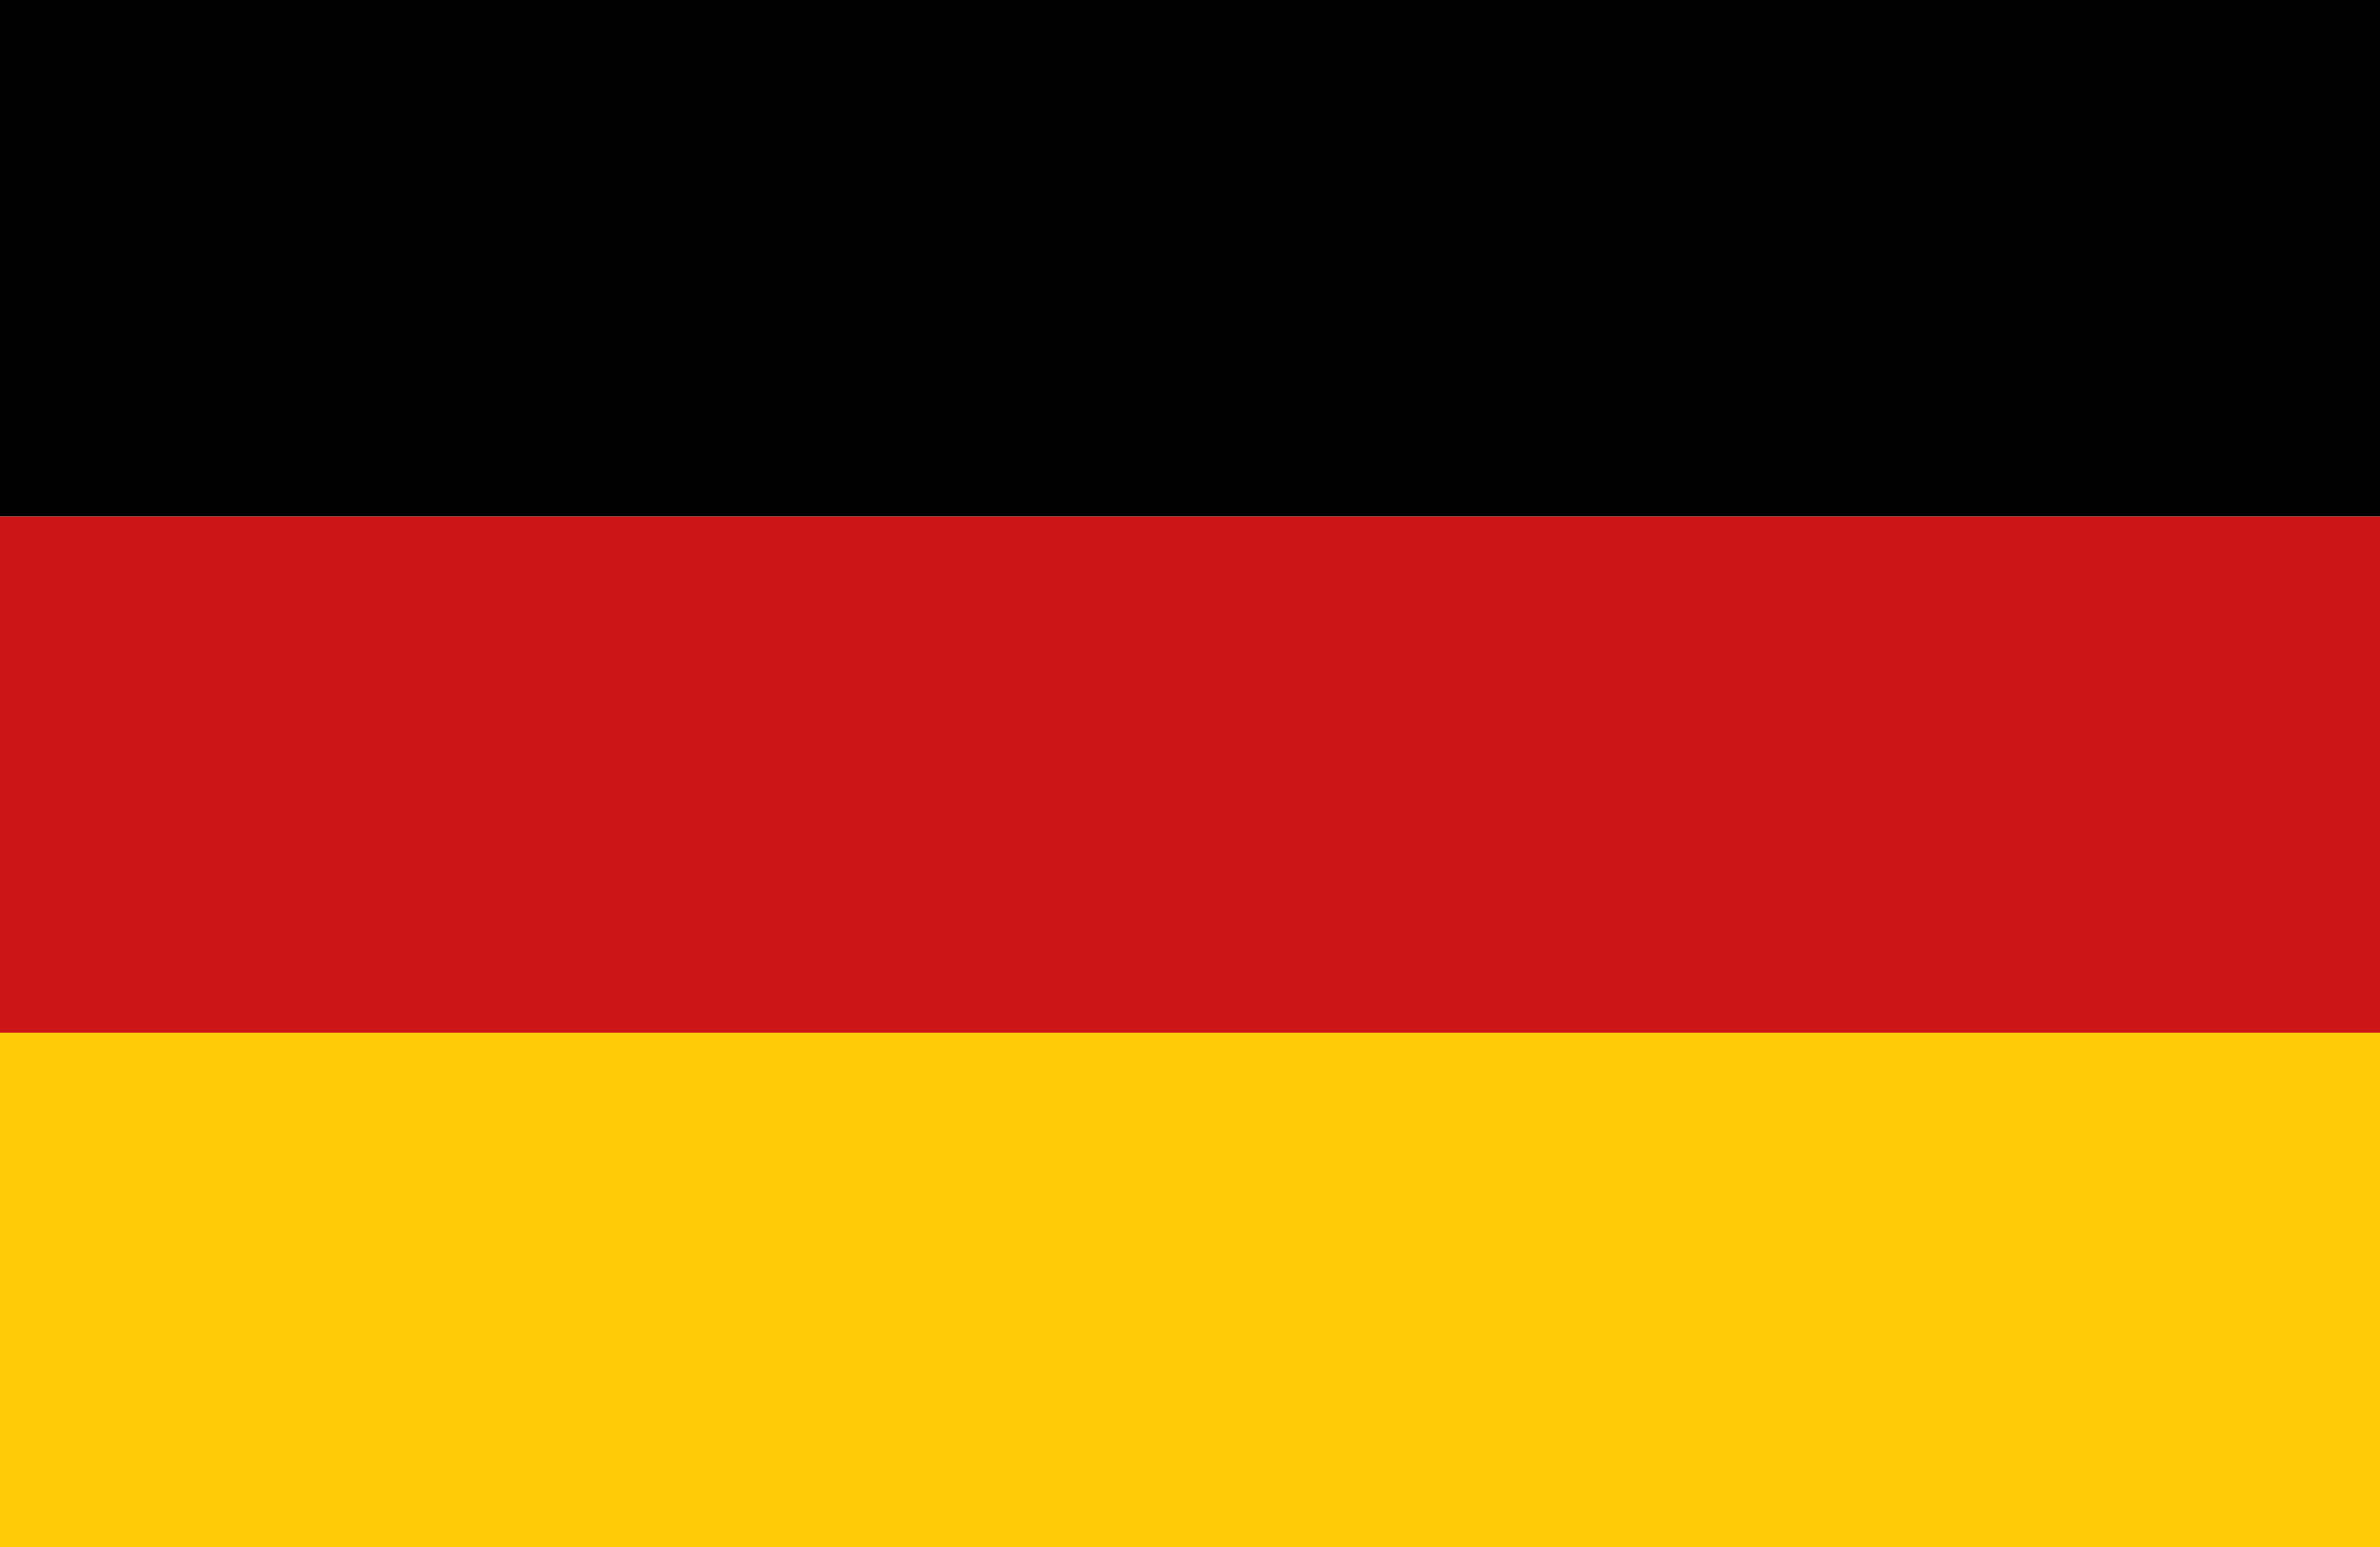 <svg id="Lager_1" data-name="Lager 1" xmlns="http://www.w3.org/2000/svg" viewBox="0 0 15.58 10.13"><defs><style>.cls-1{fill:#ffcc07;}.cls-2{fill:#cc1517;}.cls-3{fill:#010101;}</style></defs><rect class="cls-1" y="6.75" width="15.58" height="3.38"/><rect class="cls-2" y="3.38" width="15.58" height="3.38"/><rect class="cls-3" width="15.58" height="3.38"/></svg>